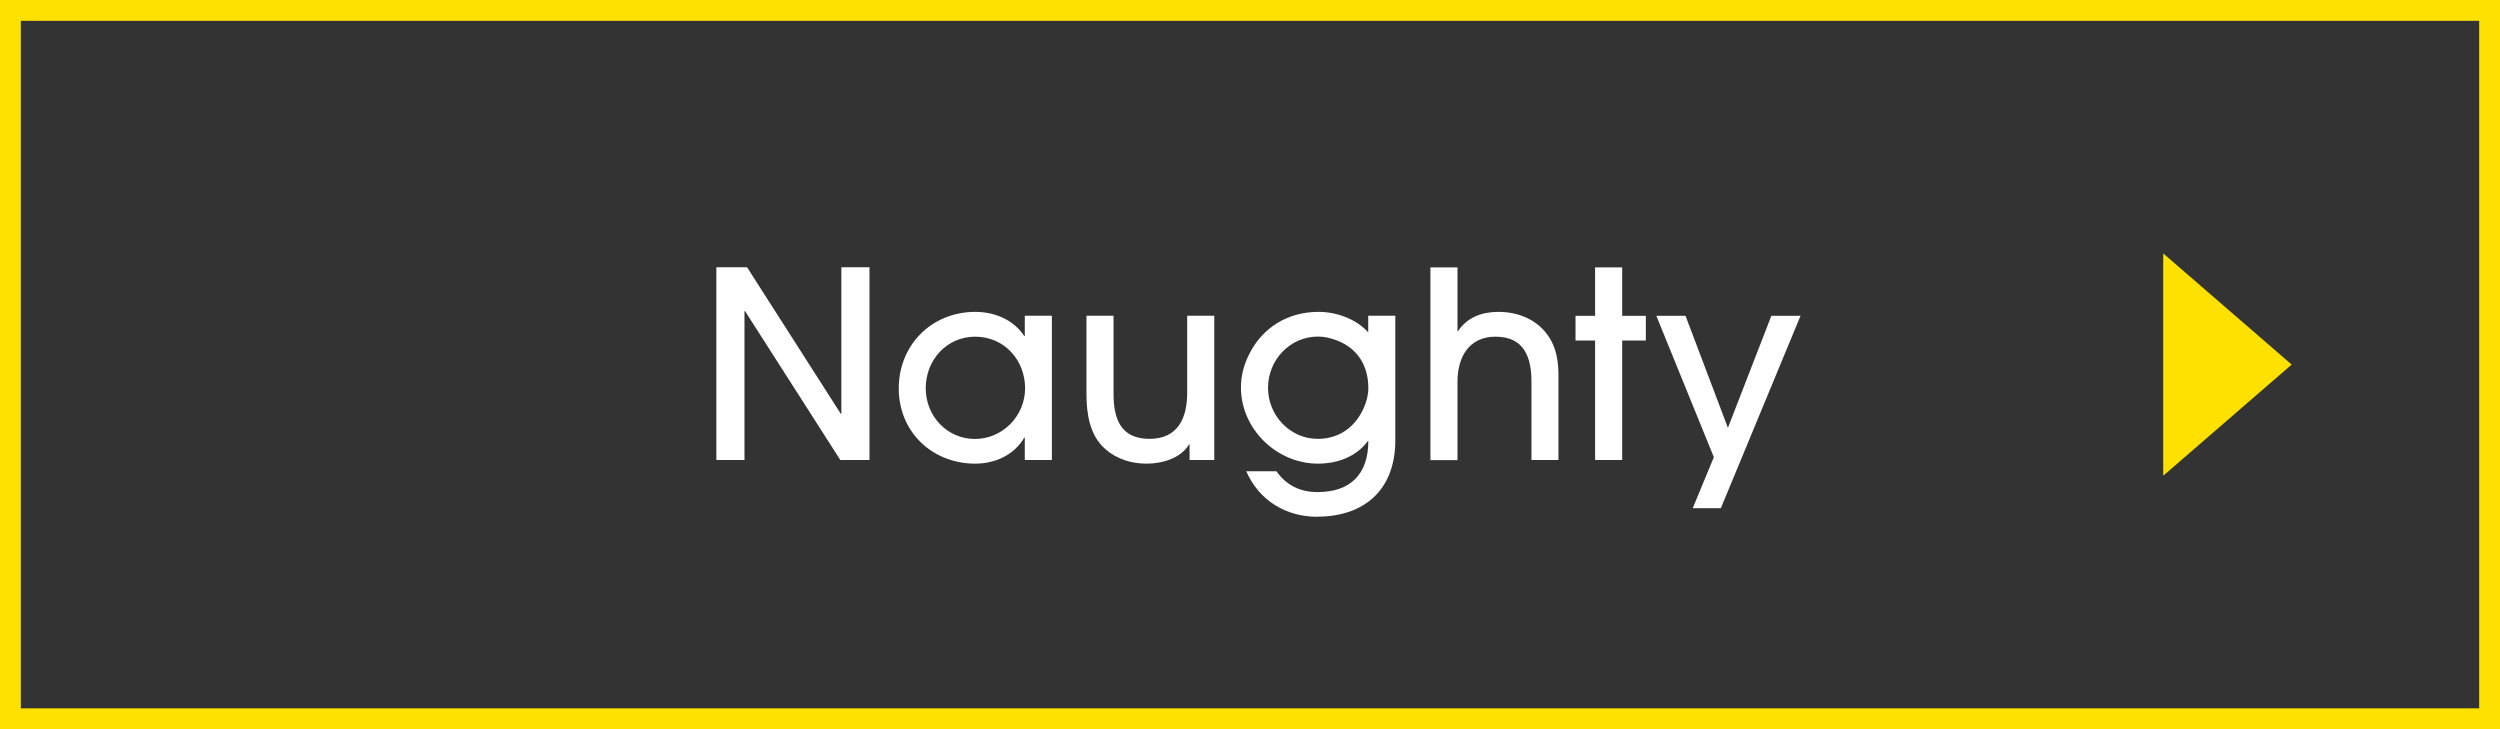 <?xml version="1.0" encoding="UTF-8"?><svg id="_レイヤー_2" xmlns="http://www.w3.org/2000/svg" viewBox="0 0 240 70"><rect x="0" y="0" width="240" height="70" fill="#333333" stroke="none"/><defs><style>.cls-1{fill:#ffe100;}.cls-1,.cls-2{stroke-width:0px;}.cls-2{fill:#fff;}</style></defs><g id="_デザイン"><path class="cls-1" d="M238,2v66H2V2h236M240,0H0v70h240V0h0Z"/><path class="cls-2" d="M80.67,44.16l-9.15-14.3h-.05v14.3h-2.7v-18.5h2.95l9,14.07h.05v-14.07h2.7v18.5h-2.8Z"/><path class="cls-2" d="M98.38,44.16v-2.15h-.05c-.97,1.67-2.8,2.5-4.7,2.5-4.15,0-7.35-3.05-7.35-7.22s3.15-7.35,7.35-7.35c1.85,0,3.67.75,4.7,2.32h.05v-1.95h2.6v13.85h-2.6ZM93.62,32.32c-2.75,0-4.75,2.25-4.75,4.95s2.07,4.87,4.72,4.87,4.82-2.2,4.82-4.87-1.97-4.95-4.8-4.95Z"/><path class="cls-2" d="M114.2,44.16v-1.5h-.05c-.8,1.35-2.6,1.85-4.07,1.85s-2.85-.43-3.95-1.38c-1.53-1.32-1.83-3.42-1.83-5.32v-7.5h2.6v7.5c0,2.45.72,4.32,3.45,4.32s3.62-2,3.62-4.4v-7.42h2.6v13.85h-2.38Z"/><path class="cls-2" d="M126.46,49.61c-3.02,0-5.6-1.57-6.82-4.37h2.9c.95,1.35,2.27,2,3.95,2,3.15,0,4.87-1.72,4.87-4.9h-.05c-1.1,1.52-2.95,2.17-4.78,2.17-3.97,0-7.4-3.32-7.4-7.32,0-1.07.27-2.15.75-3.1,1.28-2.65,3.75-4.15,6.7-4.15,1.7,0,3.62.67,4.77,1.97v-1.6h2.6v11.97c0,4.67-2.9,7.32-7.5,7.32ZM128.36,32.69c-.58-.23-1.2-.38-1.83-.38-2.7,0-4.8,2.25-4.8,4.92s2.12,4.9,4.78,4.9c2.02,0,3.6-1.12,4.4-2.95.28-.6.45-1.27.45-1.92,0-2.12-1-3.8-3-4.57Z"/><path class="cls-2" d="M147.02,44.16v-7.52c0-2.35-.7-4.32-3.45-4.32-2.55,0-3.65,1.97-3.65,4.3v7.55h-2.6v-18.5h2.6v6.12h.05c.9-1.35,2.32-1.85,3.87-1.85,1.97,0,3.82.77,4.9,2.47.67,1.05.87,2.32.87,3.55v8.2h-2.6Z"/><path class="cls-2" d="M155.73,32.69v11.47h-2.6v-11.47h-1.88v-2.37h1.88v-4.65h2.6v4.65h2.27v2.37h-2.27Z"/><path class="cls-2" d="M165.2,48.79h-2.7l2.03-4.9-5.52-13.57h2.8l4.07,10.75,4.17-10.75h2.8l-7.65,18.47Z"/><polygon class="cls-1" points="207.67 24.33 207.67 45.67 220 35 207.67 24.33"/></g></svg>